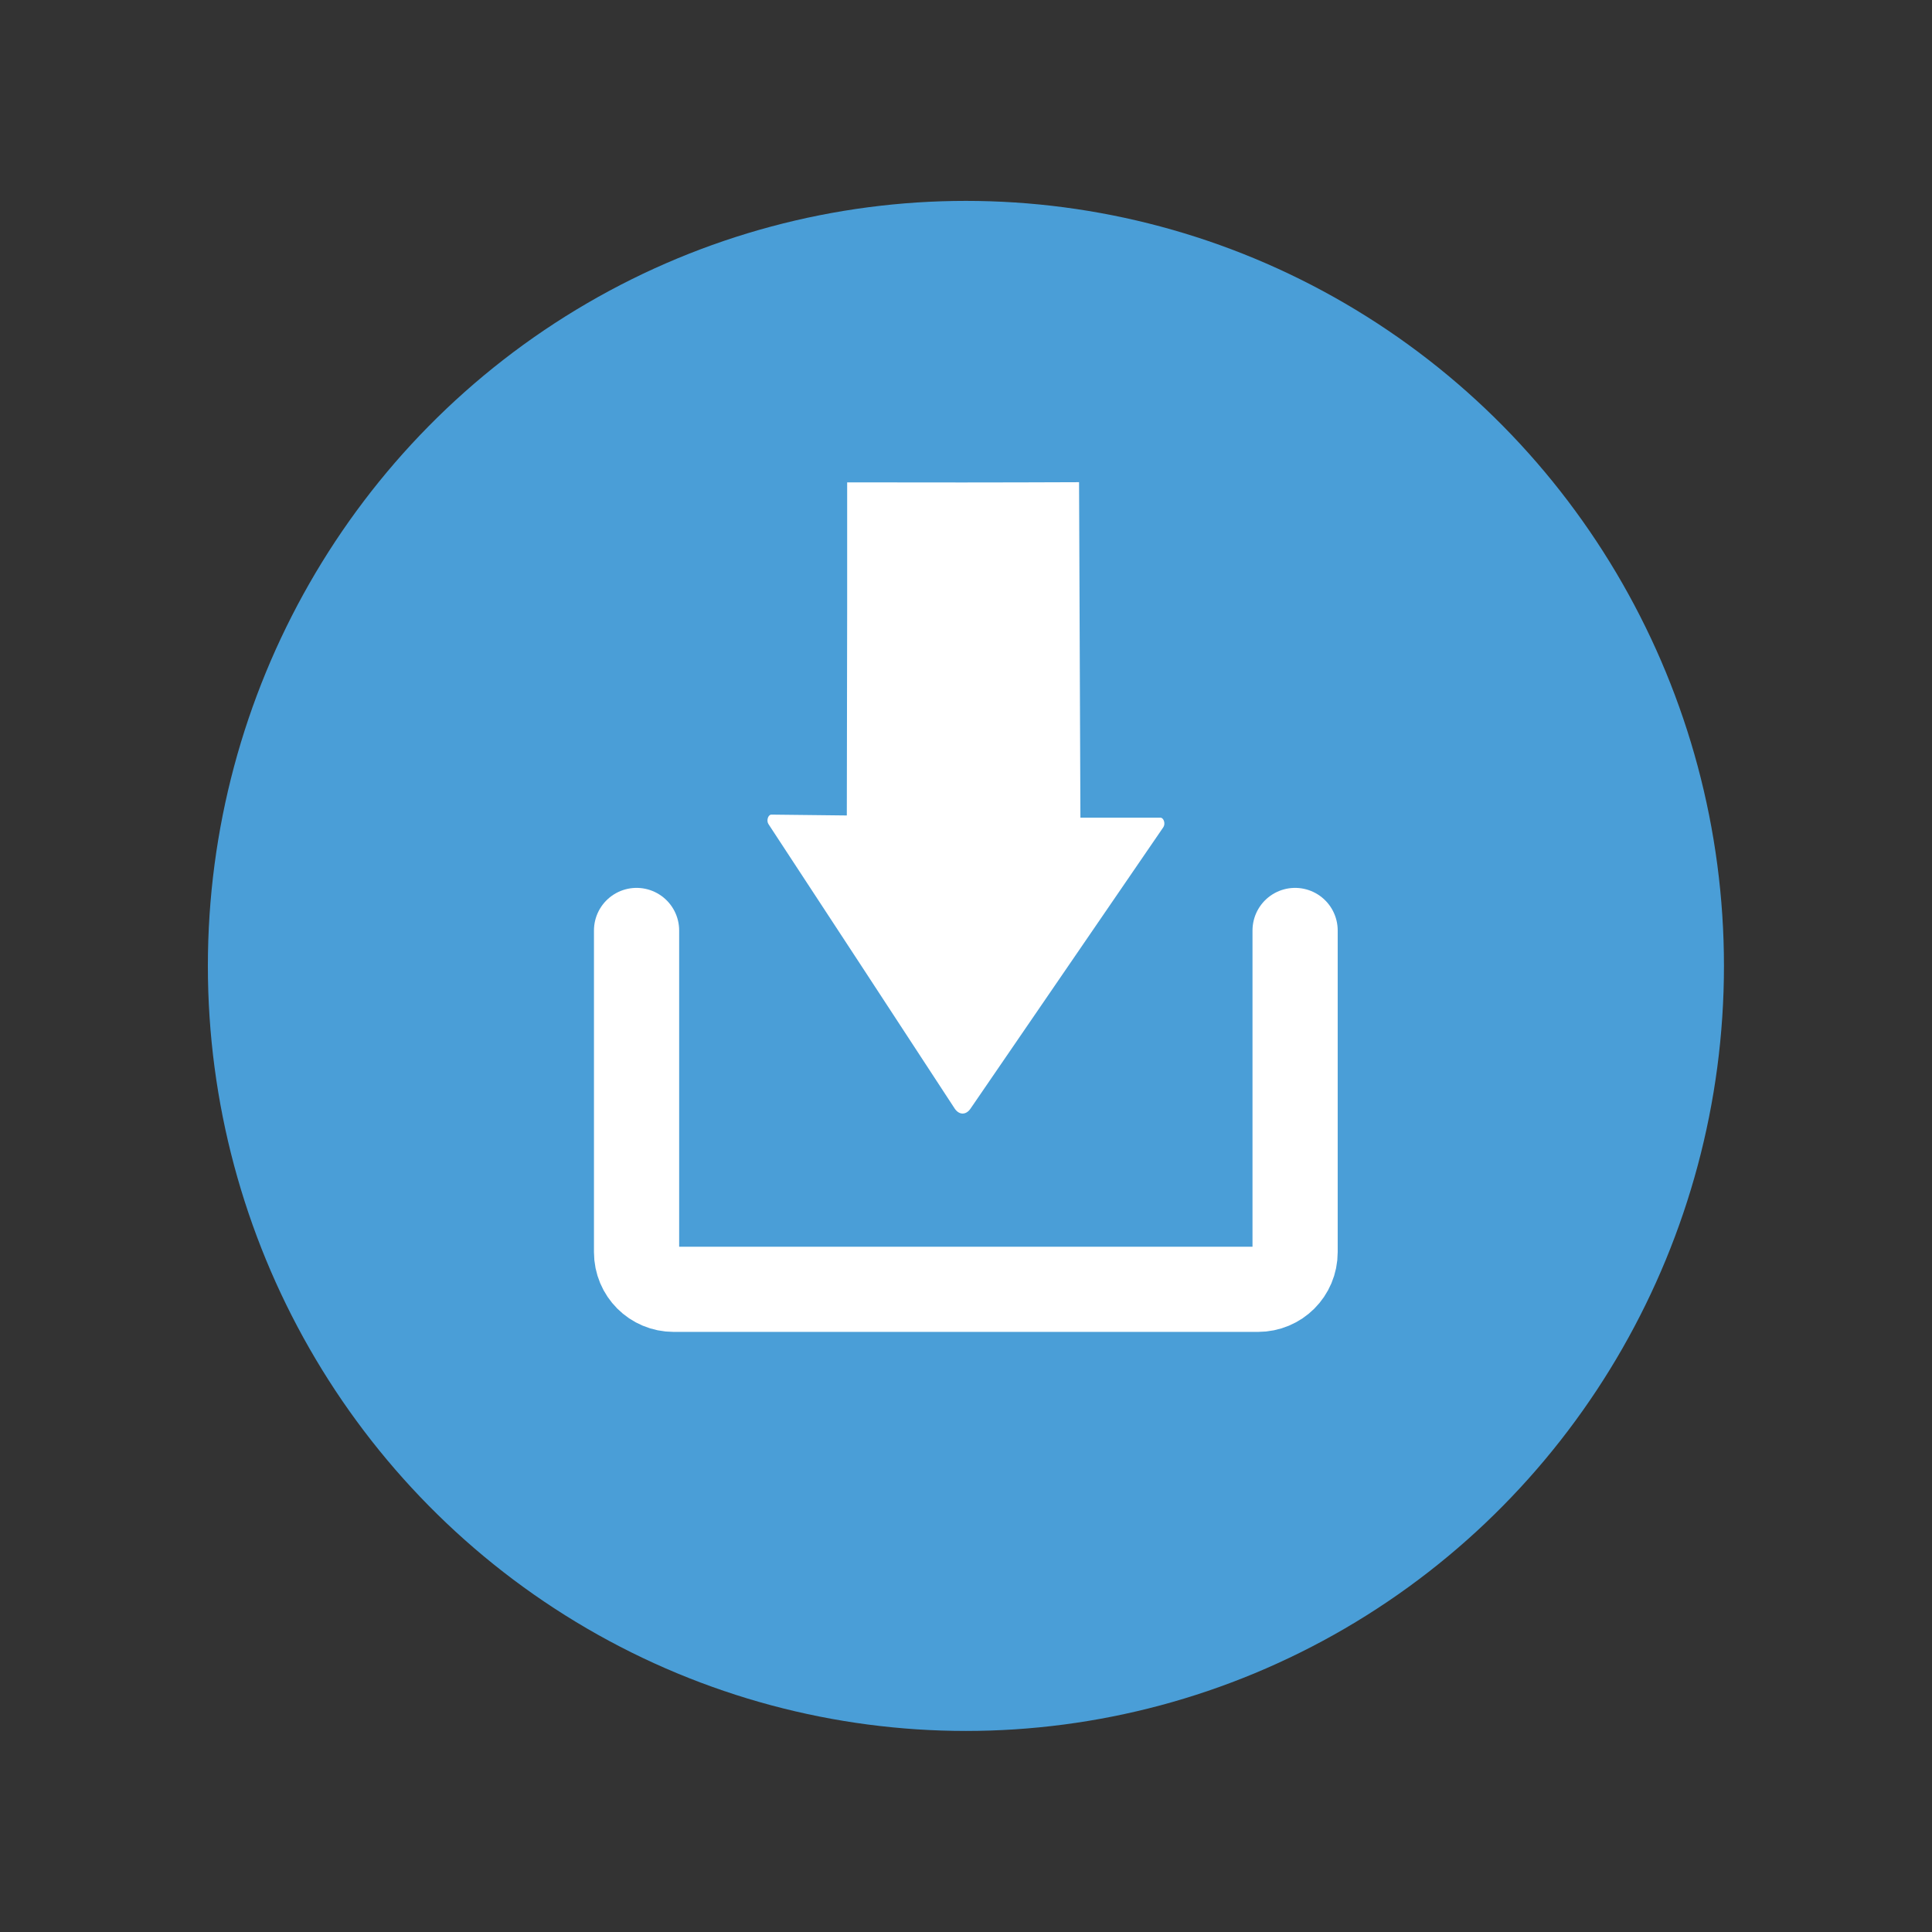 <?xml version="1.0" encoding="utf-8"?>
<!-- Generator: Adobe Illustrator 25.2.0, SVG Export Plug-In . SVG Version: 6.00 Build 0)  -->
<svg version="1.1" id="Layer_1" xmlns="http://www.w3.org/2000/svg" xmlns:xlink="http://www.w3.org/1999/xlink" x="0px" y="0px"
	 viewBox="0 0 113.39 113.39" style="enable-background:new 0 0 113.39 113.39;" xml:space="preserve">
<rect x="0" y="0" width="113.39" height="113.39" fill="#333333" stroke="none"/>
<style type="text/css">
	.st0{fill:#4A9ED7;}
	.st1{fill:none;stroke:#FFFFFF;stroke-width:5;stroke-linecap:round;stroke-miterlimit:10;}
	.st2{fill:#FFFFFF;}
</style>
<g>
	<ellipse class="st0" cx="56.69" cy="56.69" rx="44.49" ry="44.9"/>
	<path class="st1" d="M76.01,54.61v18.88c0,1.21-0.97,2.18-2.18,2.18H39.54c-1.21,0-2.18-0.97-2.18-2.18V54.61"/>
	<path class="st2" d="M63.33,28.3c0.03,6.56,0.05,13.13,0.08,19.69h4.7c0.19,0,0.31,0.36,0.16,0.57
		c-3.78,5.51-7.54,11.01-11.32,16.52c-0.26,0.37-0.66,0.37-0.92-0.02c-3.63-5.56-7.28-11.13-10.92-16.68
		c-0.15-0.21-0.03-0.57,0.16-0.57c1.47,0.02,2.96,0.03,4.43,0.05c0-4.02,0.02-8.14,0.02-12.15c0-1.81,0-5.59,0-7.4
		C54.25,28.32,58.79,28.32,63.33,28.3z"/>
</g>
</svg>
